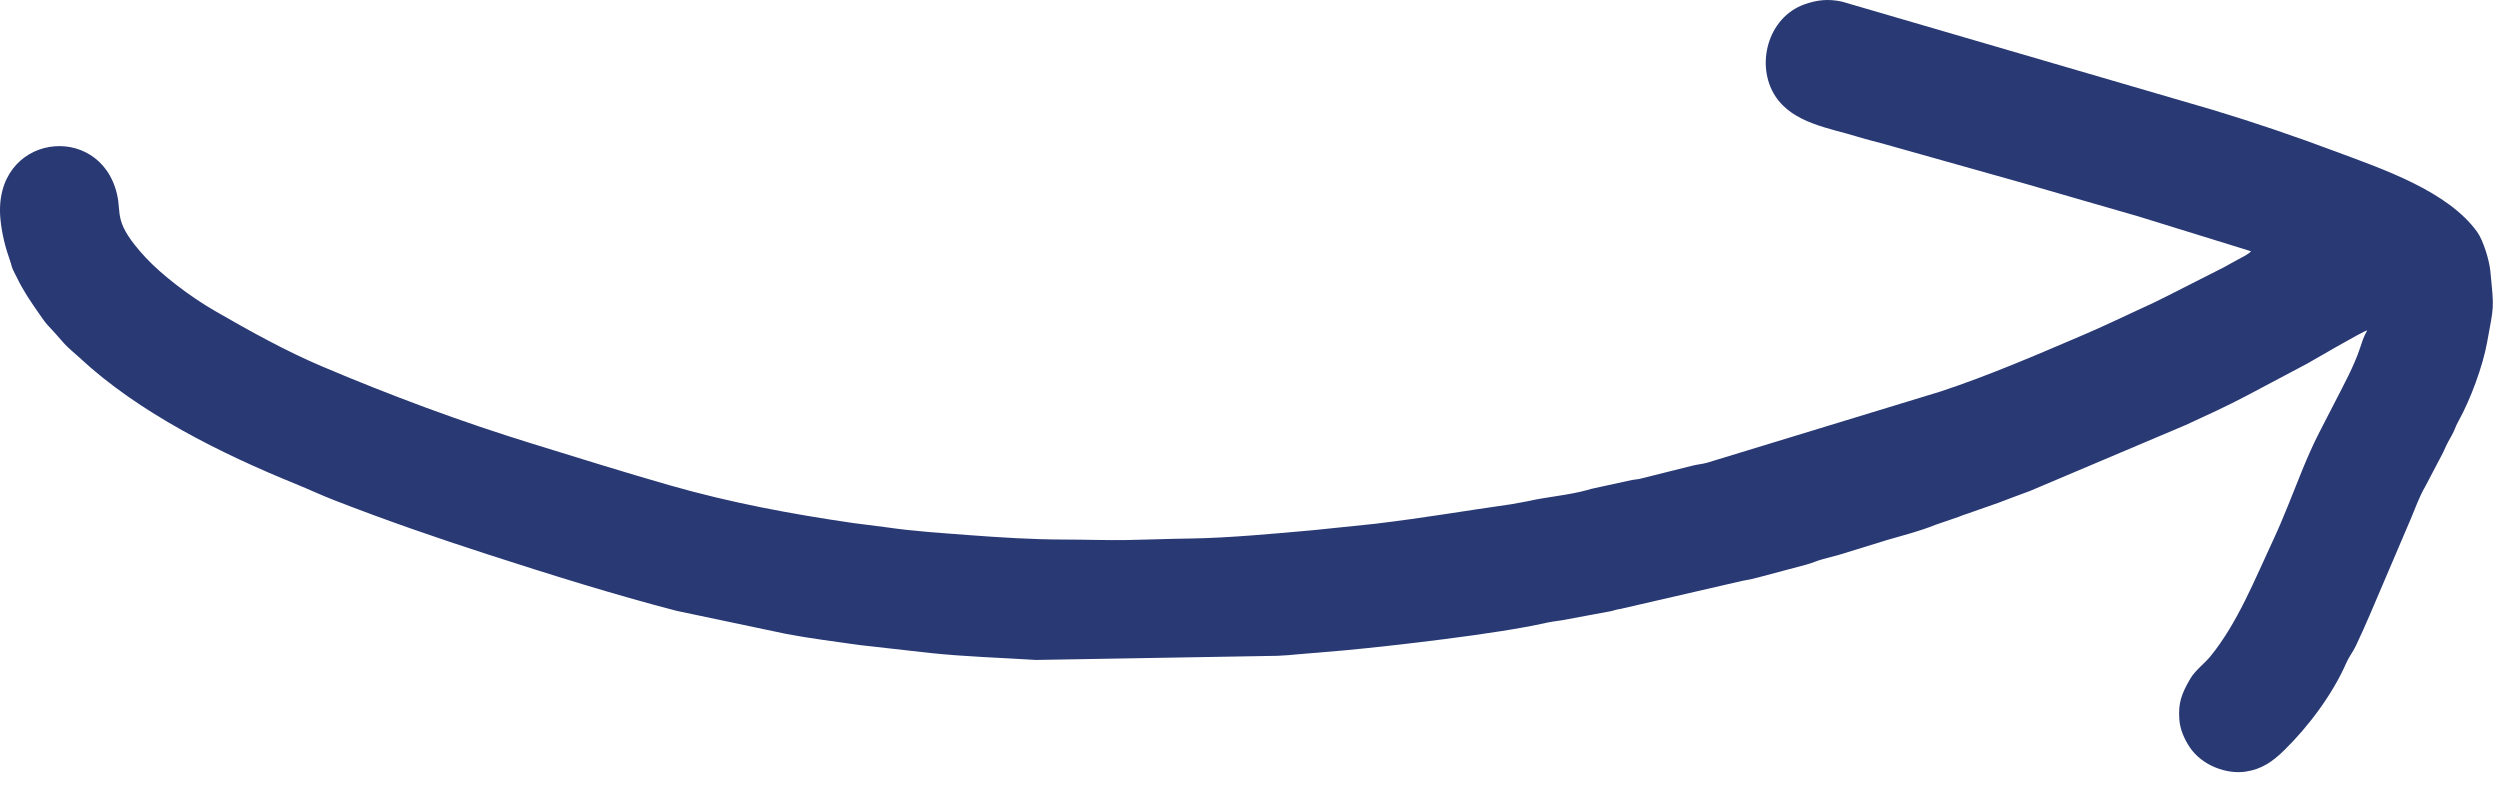 <?xml version="1.0" encoding="UTF-8"?> <svg xmlns="http://www.w3.org/2000/svg" width="98" height="31" viewBox="0 0 98 31" fill="none"><path fill-rule="evenodd" clip-rule="evenodd" d="M8.423 12.188C9.768 12.965 11.223 13.77 12.611 14.358C15.325 15.509 18.057 16.526 20.863 17.392C22.697 17.957 24.446 18.506 26.261 19.026C28.638 19.706 31.019 20.151 33.459 20.505L34.743 20.669C35.805 20.825 36.873 20.891 37.942 20.973C39.181 21.067 40.472 21.149 41.711 21.15C42.53 21.15 43.379 21.184 44.195 21.169C45.02 21.154 45.843 21.12 46.658 21.11C48.124 21.091 50.034 20.913 51.529 20.778L53.906 20.532C55.924 20.289 57.36 20.032 59.261 19.763L59.87 19.651C60.648 19.472 61.463 19.419 62.231 19.207C62.337 19.177 62.404 19.153 62.512 19.134L63.967 18.817C64.1 18.79 64.124 18.802 64.257 18.776L66.3 18.265C66.537 18.201 66.682 18.202 66.905 18.143L76.075 15.345C77.978 14.716 79.837 13.91 81.68 13.123C82.058 12.962 82.419 12.797 82.786 12.627L84.424 11.866C84.625 11.768 84.797 11.681 84.989 11.587L87.171 10.48C87.342 10.384 87.517 10.288 87.695 10.19C87.848 10.104 88.115 9.987 88.242 9.85L83.818 8.481C82.345 8.062 80.903 7.635 79.419 7.21L73.933 5.666C73.543 5.555 73.226 5.487 72.838 5.366C71.718 5.018 70.28 4.832 69.589 3.764C68.809 2.559 69.289 0.687 70.732 0.172C71.222 -0.003 71.658 -0.054 72.206 0.064L86.717 4.3C88.403 4.809 89.964 5.342 91.635 5.968C93.397 6.626 95.962 7.496 97.105 9.092C97.349 9.431 97.579 10.206 97.619 10.607C97.775 12.187 97.763 11.93 97.494 13.422C97.324 14.363 96.84 15.667 96.375 16.502C96.231 16.758 96.241 16.839 96.088 17.104C95.929 17.379 95.859 17.532 95.76 17.756L95.071 19.068C94.845 19.451 94.666 19.95 94.517 20.305L92.905 24.082C92.756 24.439 92.522 24.95 92.347 25.321C92.242 25.543 92.073 25.759 91.976 25.984C91.431 27.231 90.472 28.501 89.539 29.412C89.091 29.85 88.668 30.151 88.034 30.247C87.301 30.36 86.324 30.022 85.832 29.283C85.624 28.972 85.46 28.586 85.432 28.226C85.378 27.557 85.515 27.201 85.857 26.609C86.043 26.285 86.425 26.001 86.638 25.741C87.71 24.432 88.395 22.694 89.079 21.237C89.518 20.3 89.842 19.426 90.224 18.487C90.745 17.206 90.962 16.881 91.546 15.729C91.862 15.107 92.272 14.366 92.504 13.668C92.583 13.432 92.653 13.196 92.794 12.952C92.648 12.968 90.623 14.153 90.438 14.256L88.069 15.511C87.285 15.927 86.464 16.299 85.672 16.664L79.564 19.25C79.147 19.409 78.749 19.545 78.335 19.71L77.099 20.144C76.945 20.19 76.93 20.203 76.79 20.257L75.861 20.576C75.255 20.822 74.616 20.983 73.989 21.164L72.081 21.752C71.854 21.813 71.677 21.861 71.449 21.921C71.207 21.985 71.072 22.061 70.829 22.127L68.935 22.632C68.675 22.703 68.561 22.723 68.295 22.77L63.518 23.871C63.363 23.892 63.309 23.918 63.165 23.955L61.232 24.314C61.021 24.346 60.793 24.372 60.585 24.42C58.738 24.843 54.58 25.319 52.718 25.493L50.733 25.661C50.507 25.688 50.31 25.692 50.069 25.708L40.608 25.87C39.234 25.783 37.847 25.743 36.477 25.599L33.688 25.285C32.723 25.145 31.814 25.037 30.827 24.851L26.527 23.946C24.061 23.306 21.566 22.523 19.134 21.737C17.133 21.089 15.158 20.408 13.119 19.615C12.586 19.409 12.127 19.189 11.592 18.972C8.69 17.792 5.441 16.186 3.12 14.023C2.901 13.82 2.692 13.658 2.519 13.469C2.345 13.281 2.218 13.116 2.033 12.923C1.774 12.652 1.751 12.608 1.561 12.336C1.195 11.814 0.915 11.405 0.648 10.852C0.594 10.741 0.551 10.672 0.5 10.554C0.445 10.425 0.447 10.368 0.401 10.242C0.21 9.712 0.068 9.143 0.016 8.579C-0.292 5.244 3.913 4.72 4.588 7.617C4.772 8.408 4.431 8.716 5.71 10.097C6.331 10.766 7.427 11.613 8.423 12.188Z" fill="#293974"></path></svg> 